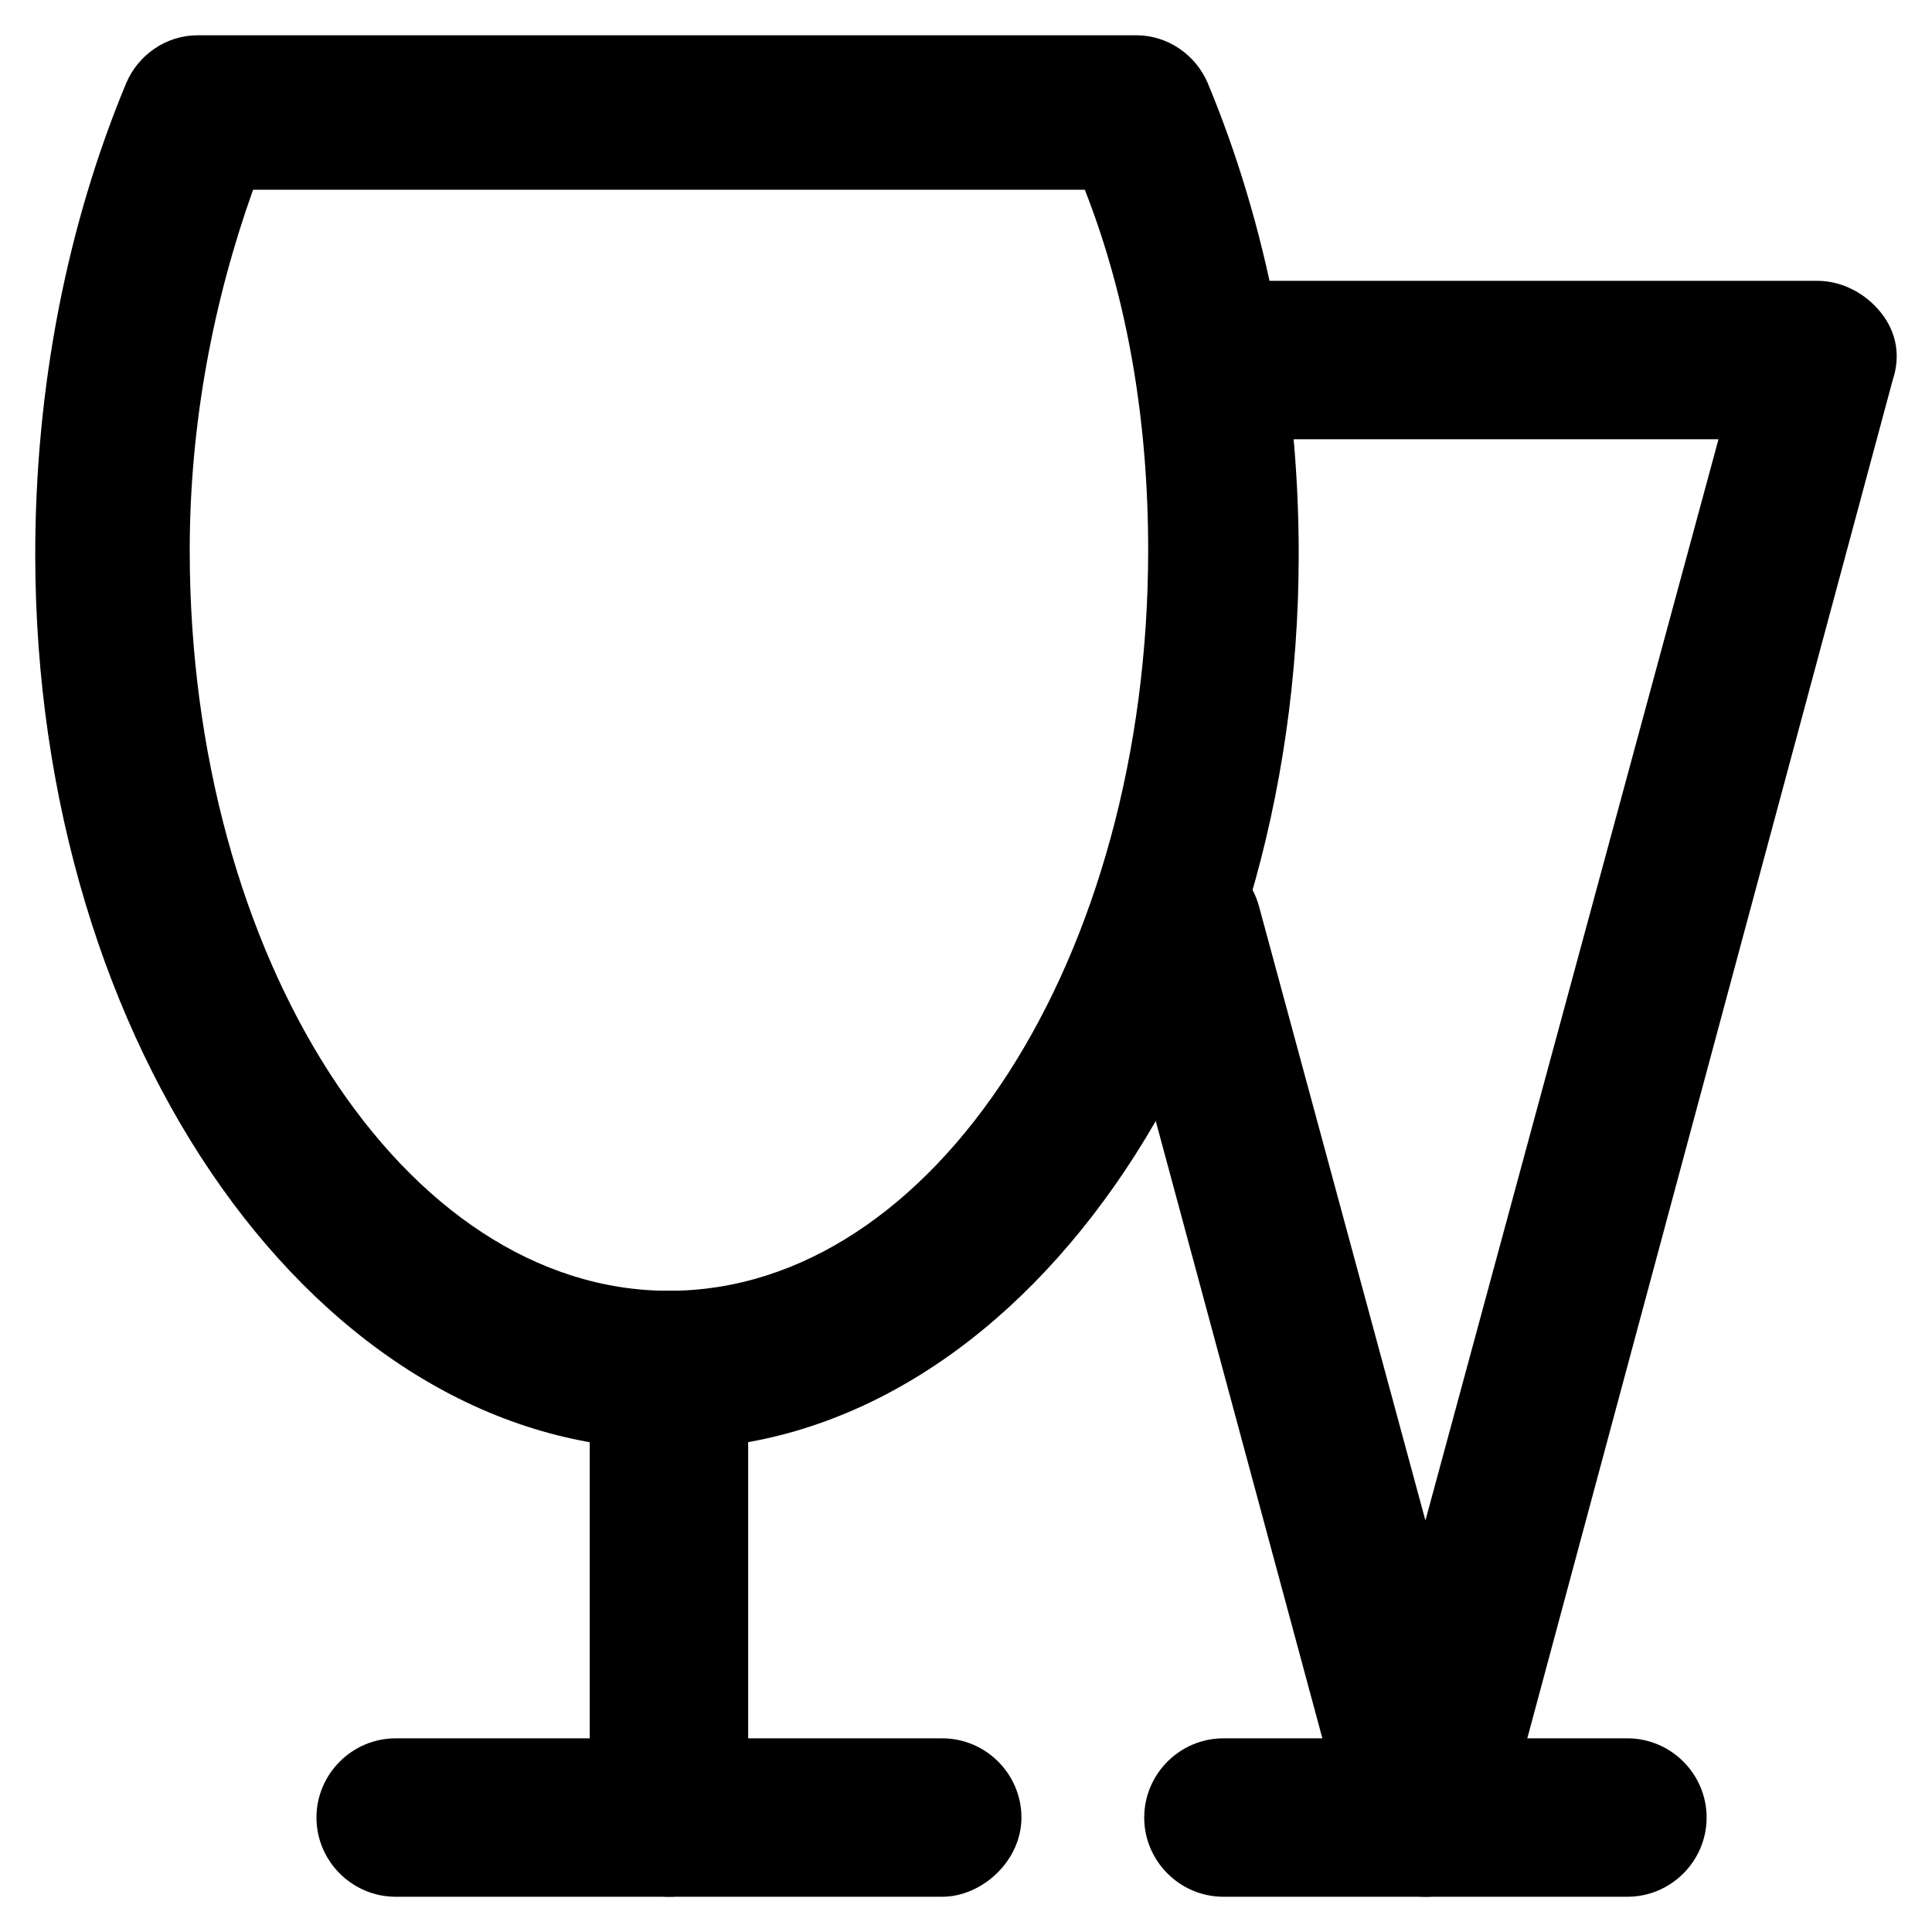 <?xml version="1.0" encoding="UTF-8"?>
<!-- The Best Svg Icon site in the world: iconSvg.co, Visit us! https://iconsvg.co -->
<svg fill="#000000" width="800px" height="800px" version="1.1" viewBox="144 144 512 512" xmlns="http://www.w3.org/2000/svg">
 <g>
  <path d="m321.28 528.05c-92.363 0-167.94-106.01-167.94-237.21 0-44.082 8.398-87.117 24.141-124.9 3.148-7.348 10.496-12.594 18.895-12.594h248.76c8.398 0 15.742 5.246 18.895 12.594 15.742 37.785 24.141 80.82 24.141 124.9-0.004 130.15-74.523 237.21-166.89 237.21zm-110.21-333.77c-10.496 29.391-16.793 61.926-16.793 95.516 0 108.11 56.68 196.28 127 196.28s127-88.168 127-196.28c0-33.586-5.246-66.125-16.793-95.516z"/>
  <path d="m321.28 646.66c-11.547 0-20.992-9.445-20.992-20.992v-118.61c0-11.547 9.445-20.992 20.992-20.992s20.992 9.445 20.992 20.992v118.61c-1.047 11.543-9.445 20.992-20.992 20.992z"/>
  <path d="m393.7 646.66h-144.84c-11.547 0-20.992-9.445-20.992-20.992 0-11.547 9.445-20.992 20.992-20.992h144.84c11.547 0 20.992 9.445 20.992 20.992 0 11.543-10.496 20.992-20.992 20.992z"/>
  <path d="m521.75 646.66c-9.445 0-17.844-6.297-19.941-14.695l-64.027-237.21c-3.148-10.496 3.148-22.043 14.695-25.191 10.496-3.148 22.043 3.148 25.191 14.695l44.082 162.69 77.668-286.54h-123.85c-11.547 0-20.992-9.445-20.992-20.992s9.445-20.992 20.992-20.992h150.09c6.297 0 12.594 3.148 16.793 8.398 4.199 5.246 5.246 11.547 3.148 17.844l-103.91 386.25c-3.148 9.449-10.496 15.746-19.941 15.746z"/>
  <path d="m575.28 646.66h-107.06c-11.547 0-20.992-9.445-20.992-20.992 0-11.547 9.445-20.992 20.992-20.992h107.06c11.547 0 20.992 9.445 20.992 20.992 0 11.543-9.445 20.992-20.992 20.992z"/>
 </g>
</svg>